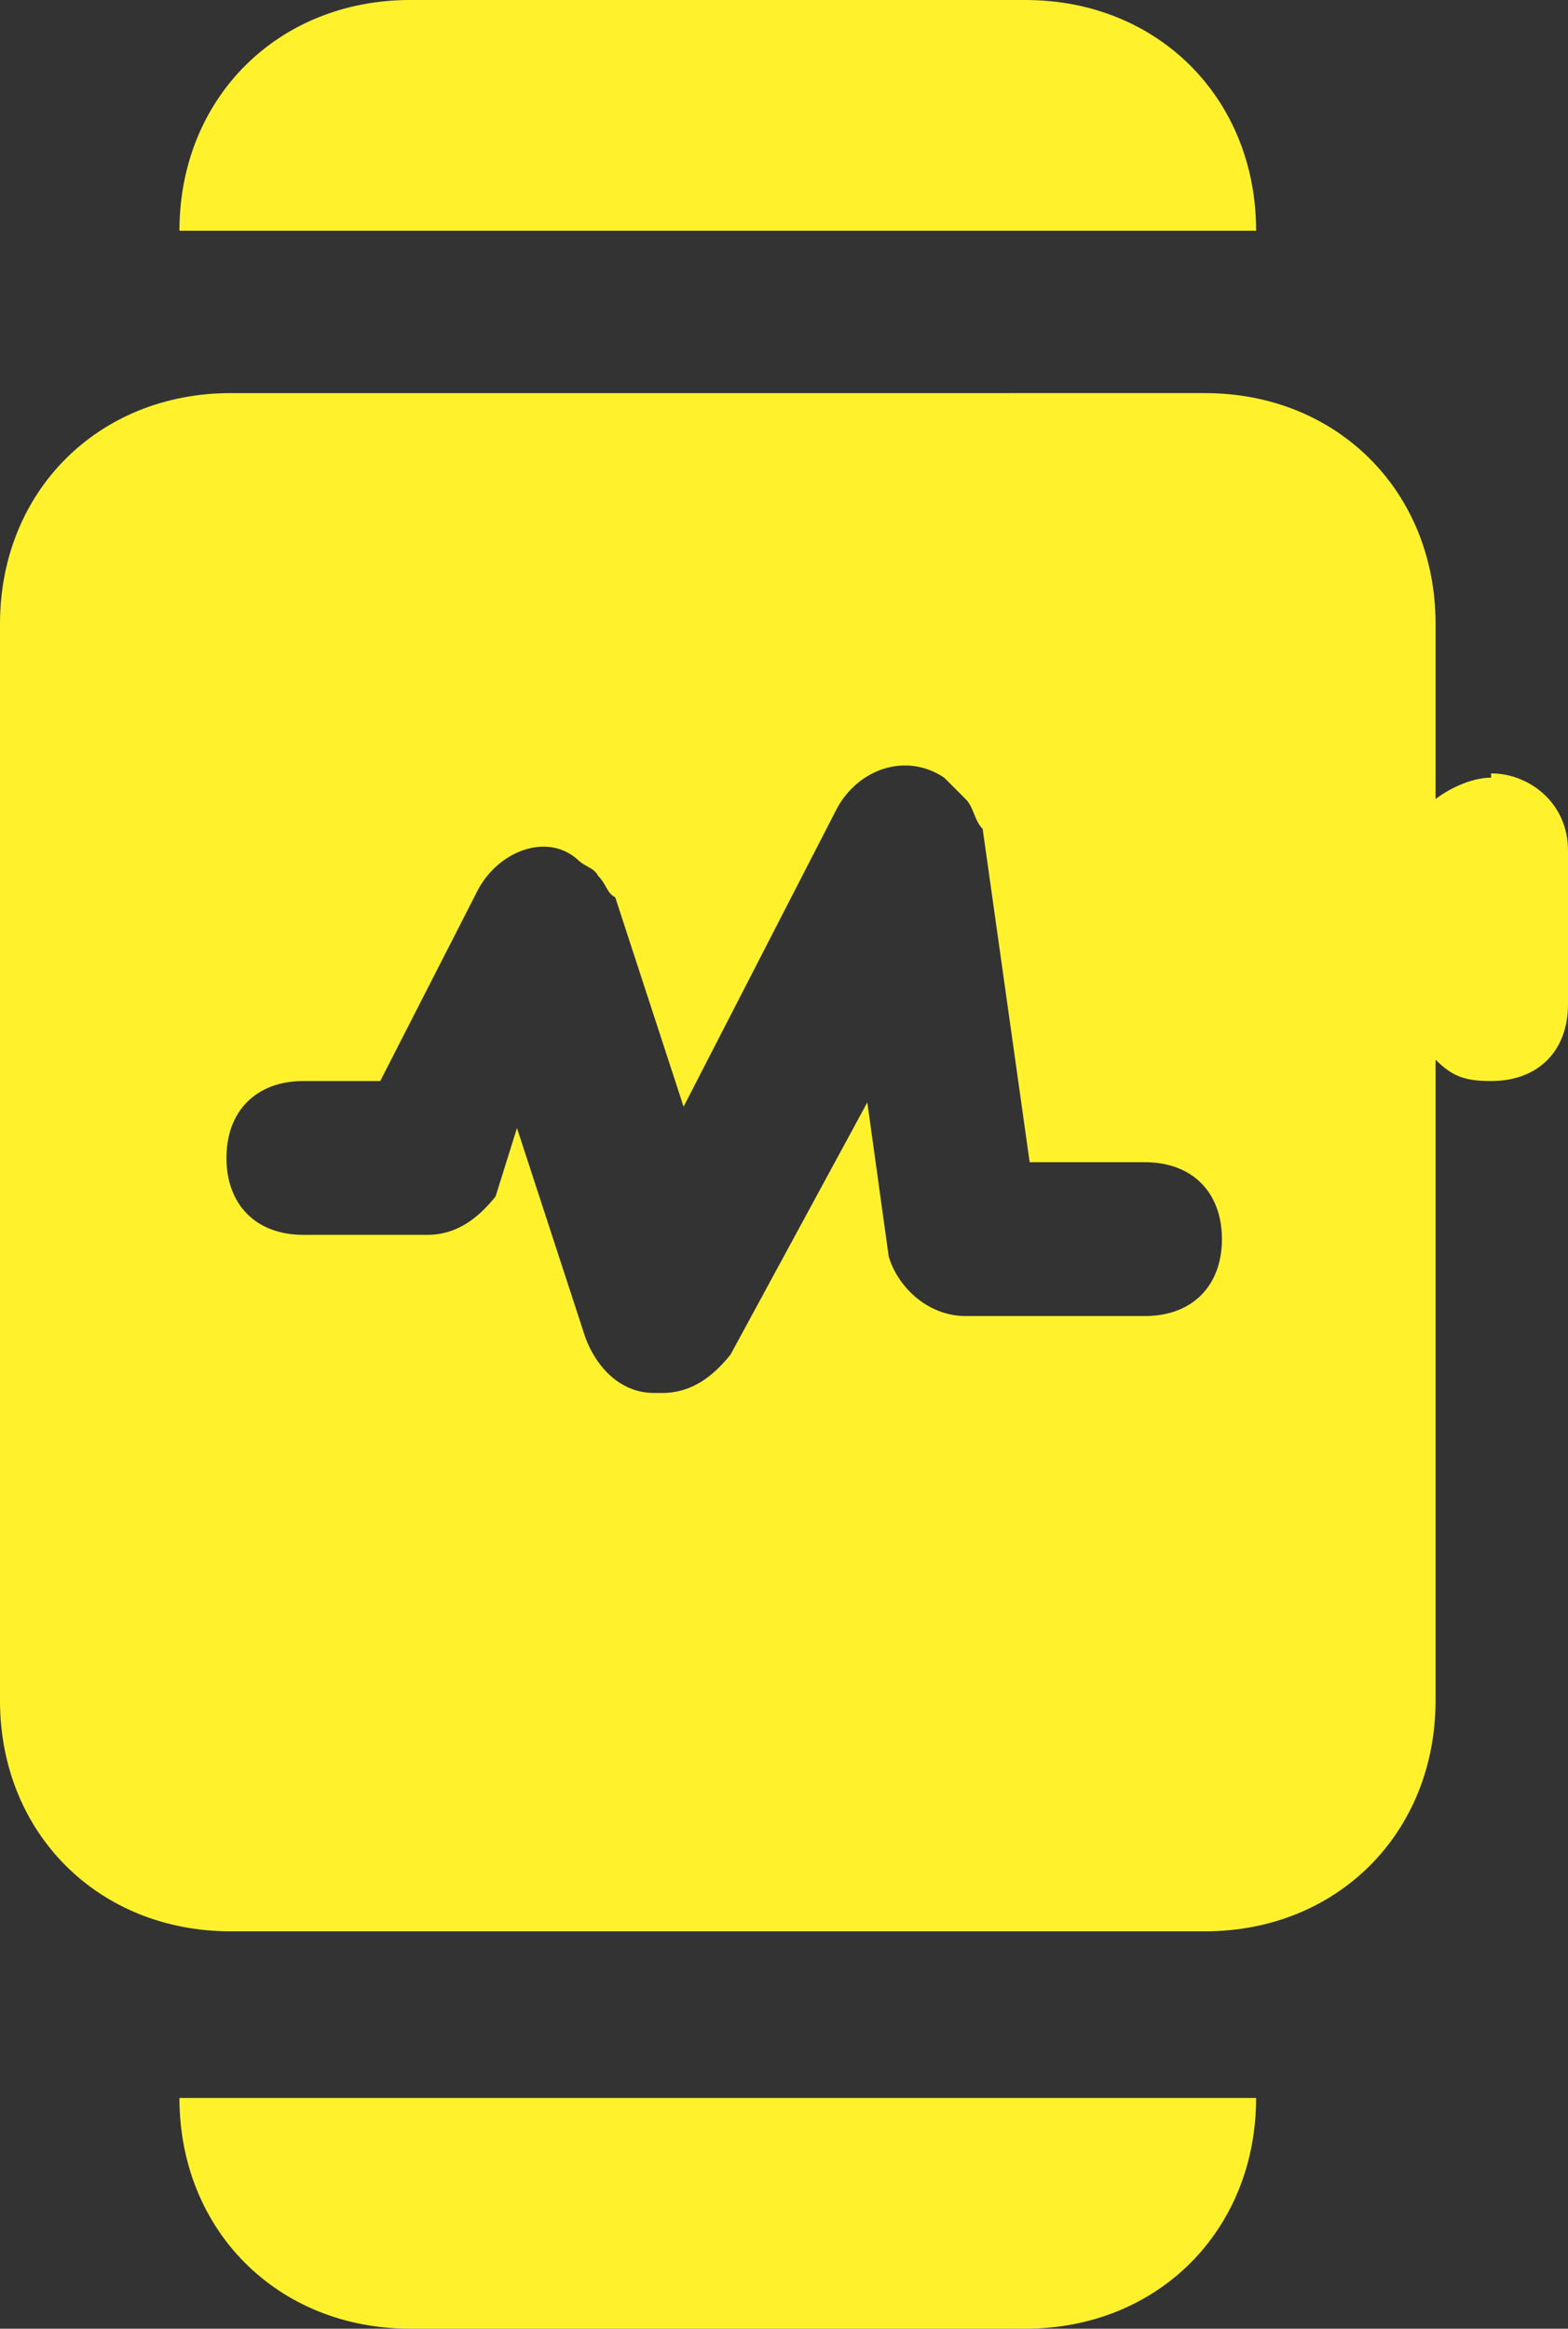 <?xml version="1.0" encoding="UTF-8"?>
<svg id="Layer_1" data-name="Layer 1" xmlns="http://www.w3.org/2000/svg" version="1.1" viewBox="0 0 36.7 54.5">
  <rect x="0" y="0" width="36.7" height="54.5" fill="#333333" stroke="none"/>
  <defs>
    <style>
      .cls-1 {
        fill: #fff22d;
        stroke-width: 0px;
      }
    </style>
  </defs>
  <path class="cls-1" d="M34.9,18.2c-.4,0-.9.2-1.3.5v-4.1c0-3.1-2.3-5.4-5.4-5.4H5.4c-3.1,0-5.4,2.3-5.4,5.4v25.2c0,3.1,2.3,5.4,5.4,5.4h22.8c3.1,0,5.4-2.3,5.4-5.4v-15c.4.4.7.5,1.3.5,1.1,0,1.8-.7,1.8-1.8v-3.6c0-1.1-.9-1.8-1.8-1.8ZM26.7,30.8h-4.1c-.9,0-1.6-.7-1.8-1.4l-.5-3.6-3.2,5.9c-.4.5-.9.9-1.6.9h-.2c-.7,0-1.3-.5-1.6-1.3l-1.6-4.9-.5,1.6c-.4.5-.9.9-1.6.9h-2.9c-1.1,0-1.8-.7-1.8-1.8s.7-1.8,1.8-1.8h1.8l2.3-4.5c.5-.9,1.6-1.3,2.3-.7.2.2.4.2.5.4.2.2.2.4.4.5l1.6,4.9h0l3.6-7c.5-.9,1.6-1.3,2.5-.7.2.2.4.4.5.5.2.2.2.5.4.7l1.1,7.8h2.7c1.1,0,1.8.7,1.8,1.8s-.7,1.8-1.8,1.8Z"/>
  <path class="cls-1" d="M24,0h-14.4c-3.1,0-5.4,2.3-5.4,5.4h25.2c0-3.1-2.3-5.4-5.4-5.4Z"/>
  <path class="cls-1" d="M9.6,54.5h14.4c3.1,0,5.4-2.3,5.4-5.4H4.2c0,3.1,2.3,5.4,5.4,5.4Z"/>
</svg>